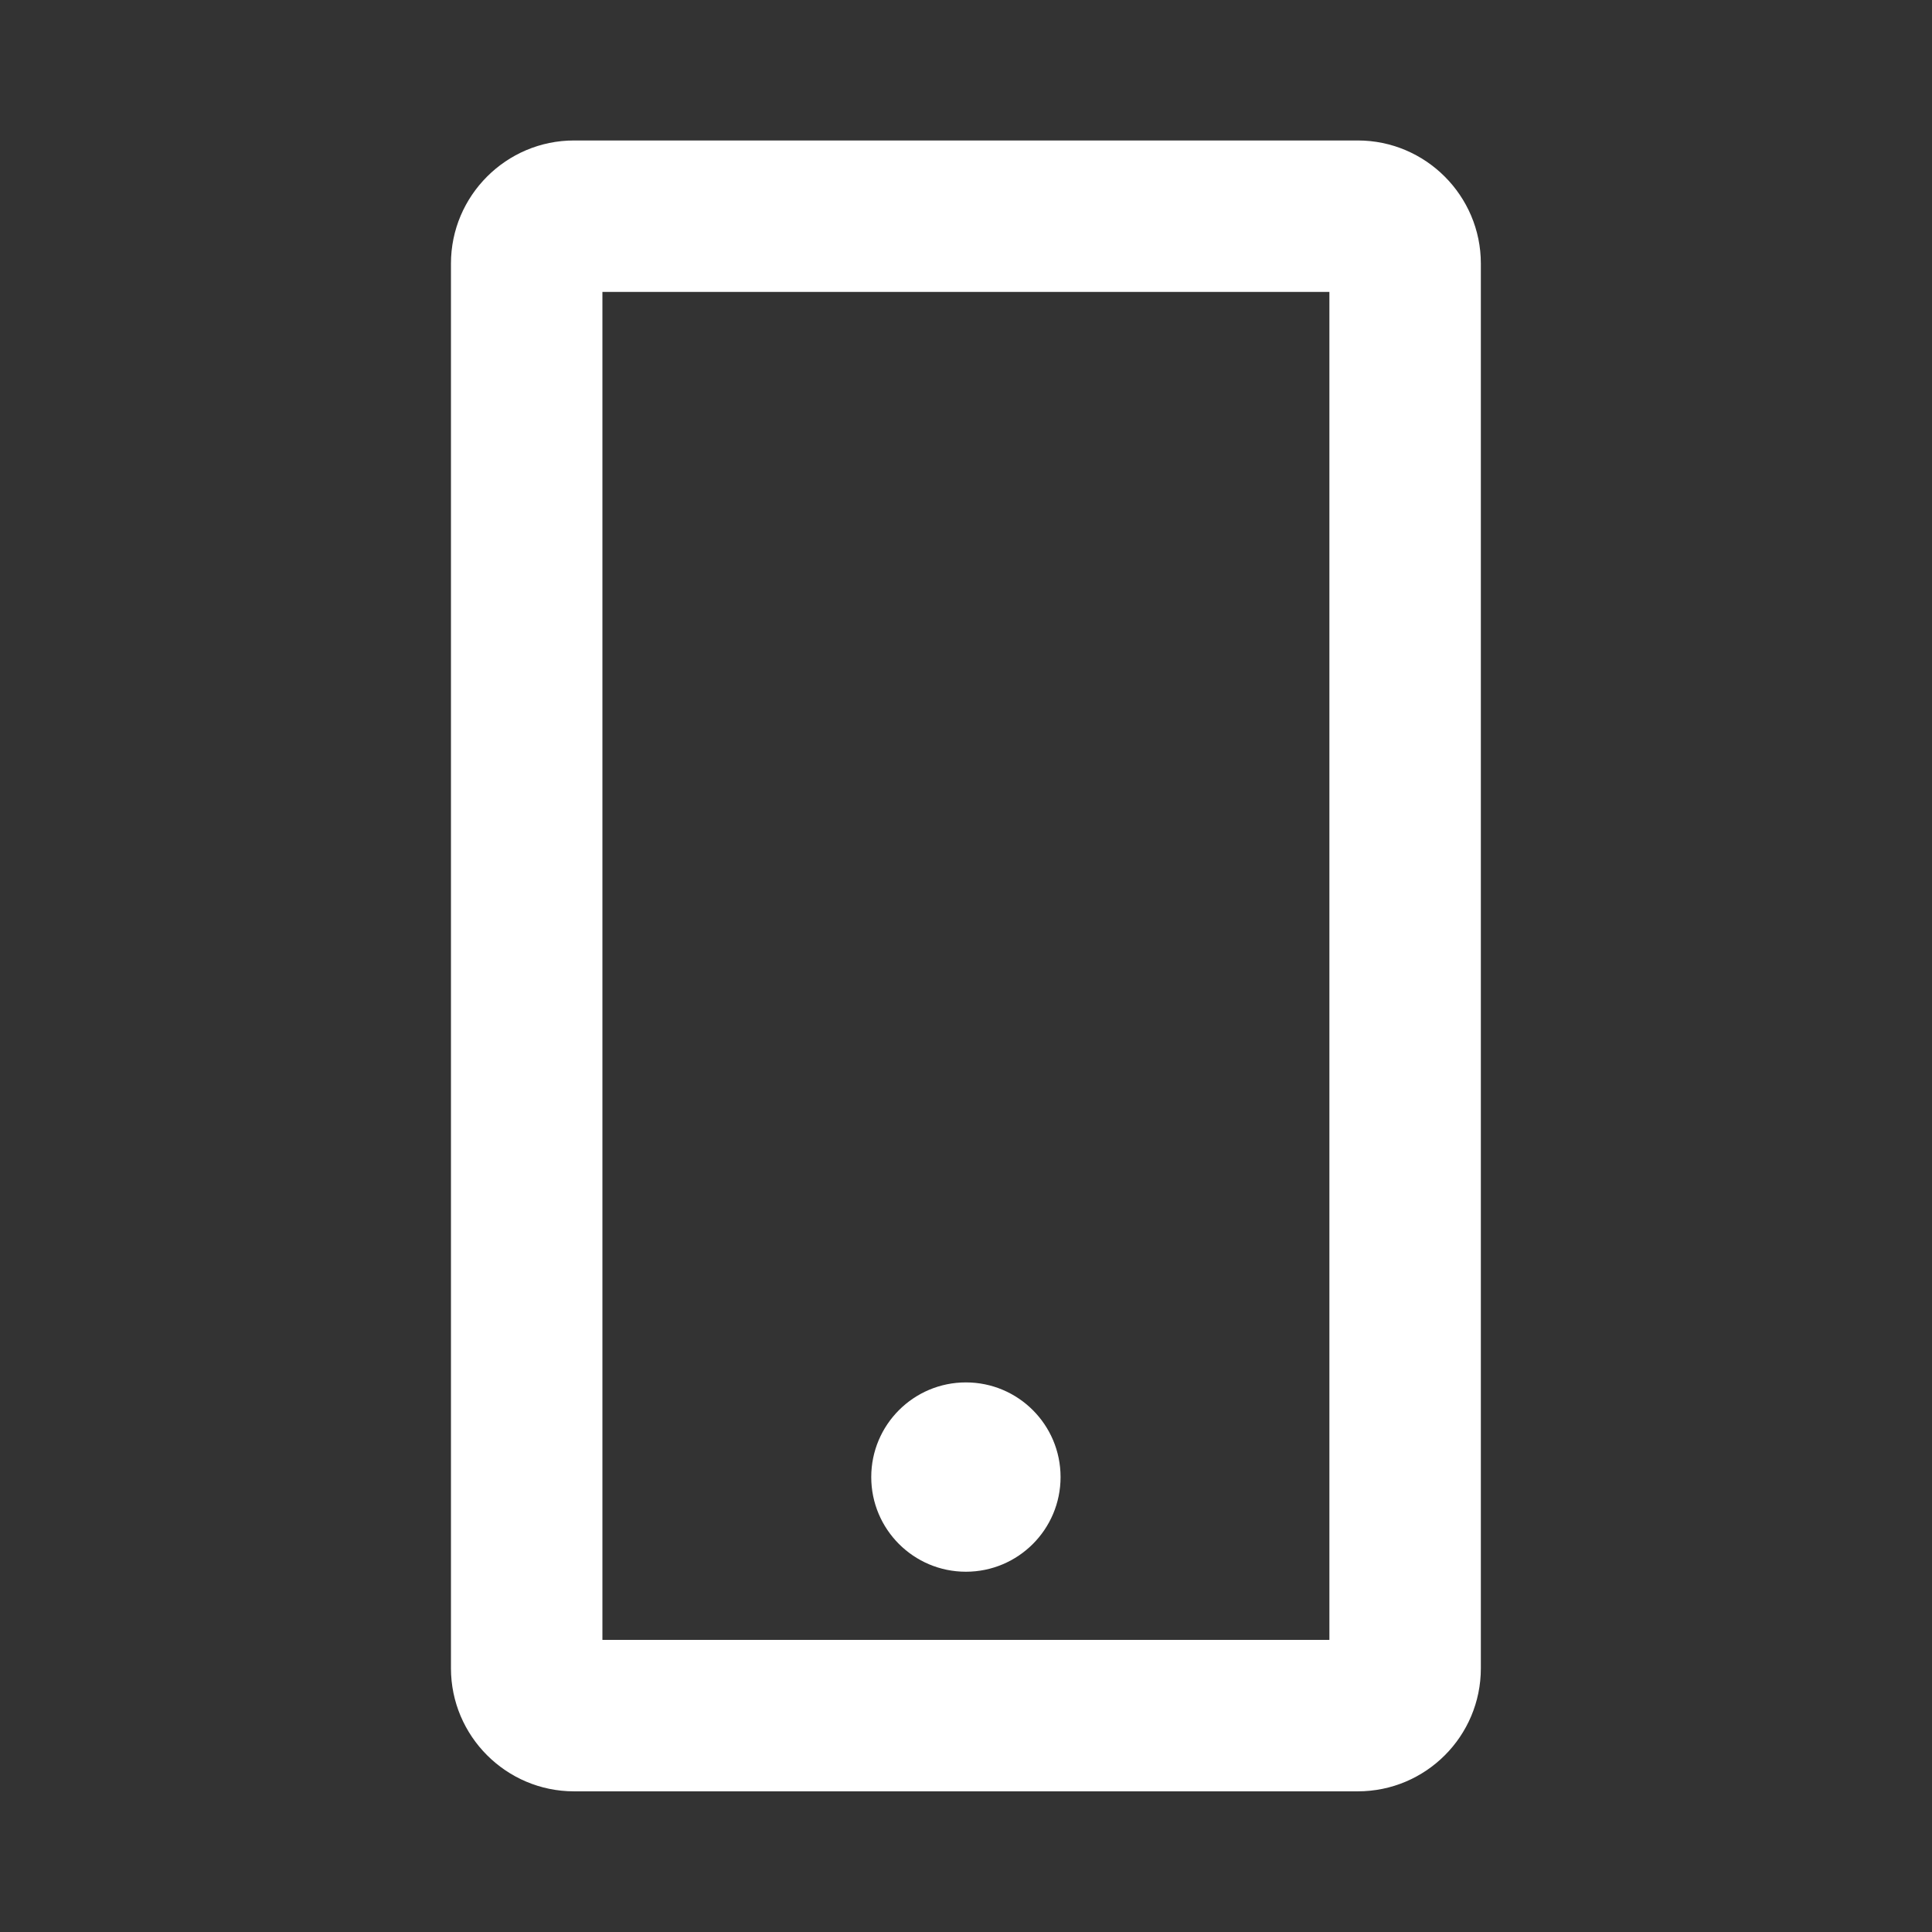 <?xml version="1.0" encoding="utf-8"?>
<!-- Generator: Adobe Illustrator 22.1.0, SVG Export Plug-In . SVG Version: 6.00 Build 0)  -->
<svg version="1.1" id="Calque_1" xmlns="http://www.w3.org/2000/svg" xmlns:xlink="http://www.w3.org/1999/xlink" x="0px" y="0px"
	 viewBox="0 0 1020.5 1020.5" style="enable-background:new 0 0 1020.5 1020.5;" xml:space="preserve">
<rect x="0" y="0" width="1020.5" height="1020.5" fill="#333333" stroke="none"/>
<style type="text/css">
	.st0{fill:#FFFFFF;}
</style>
<g>
	<g>
		<path class="st0" d="M717.2,946.2h-414c-35.8,0-65-29.2-65-65v-742c0-35.8,29.2-65,65-65h414c35.8,0,65,29.2,65,65v742
			C782.2,917.1,753.1,946.2,717.2,946.2z M318.2,866.2h384v-712h-384V866.2z"/>
	</g>
	<g>
		<circle class="st0" cx="510.2" cy="780.2" r="50"/>
	</g>
</g>
</svg>
